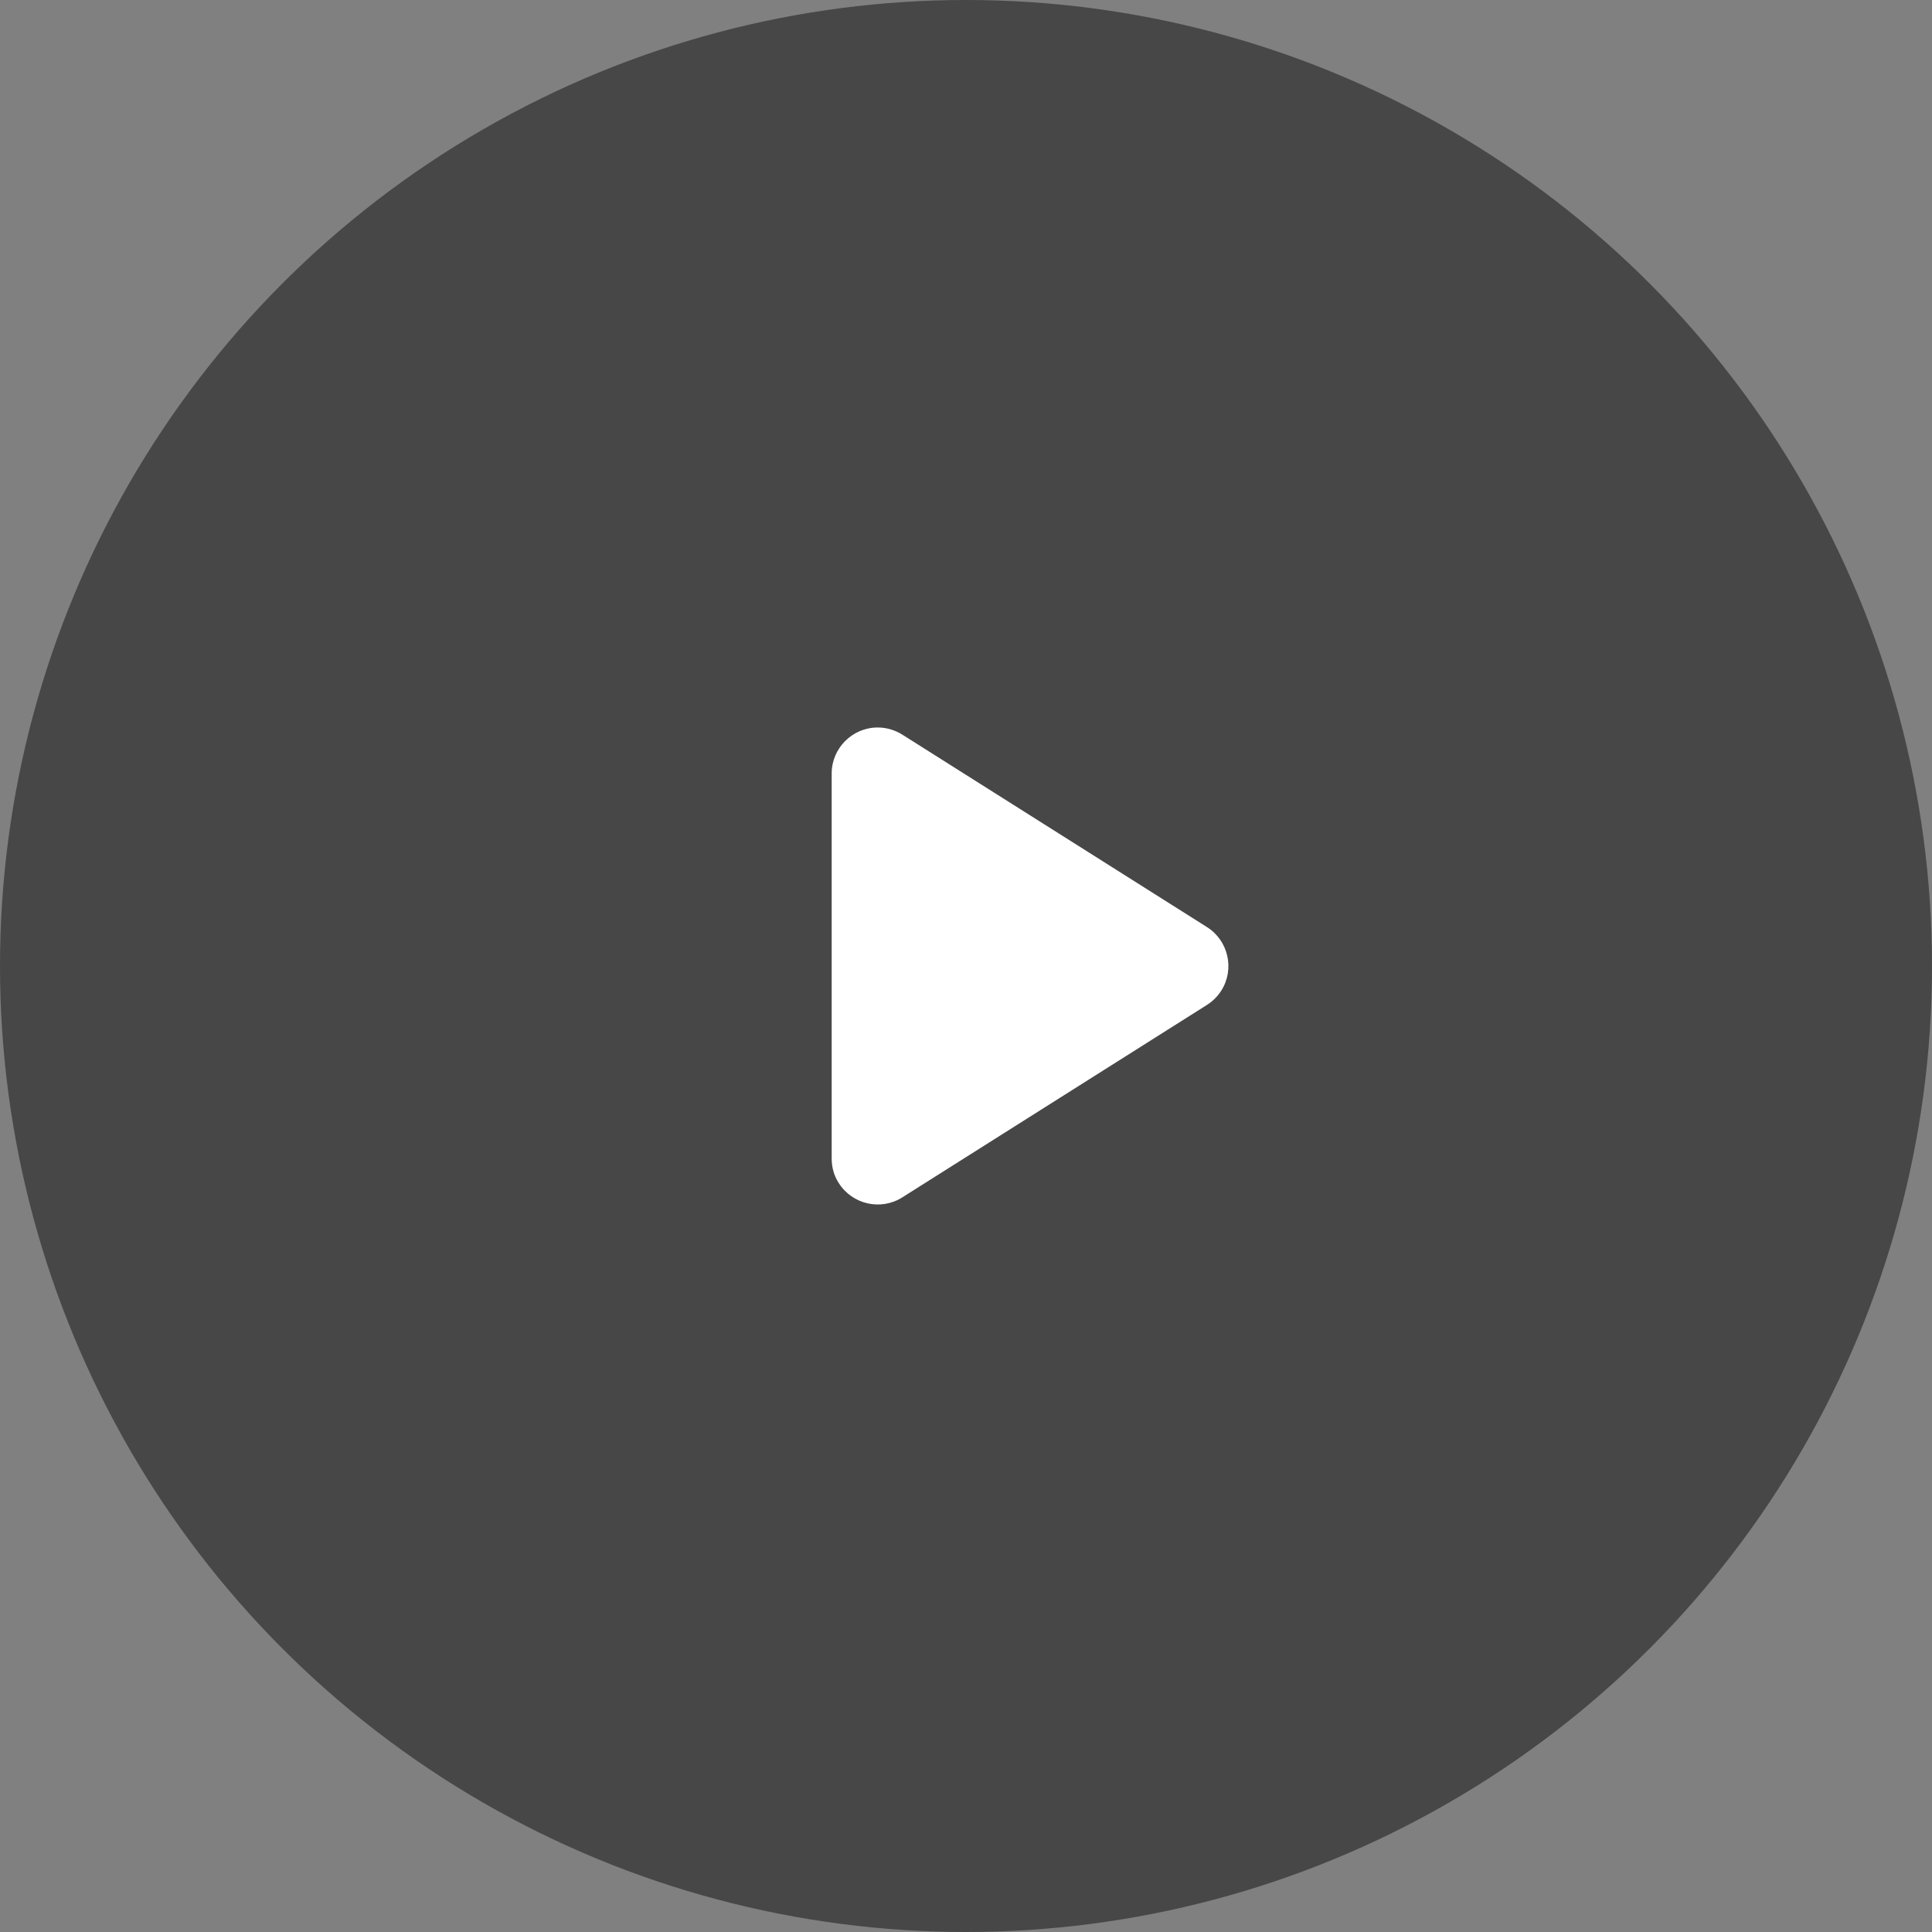 <?xml version="1.0" encoding="UTF-8"?>
<svg id="Livello_1" data-name="Livello 1" xmlns="http://www.w3.org/2000/svg" viewBox="0 0 84 84">
  <rect x="0" y="0" width="84" height="84" fill="#808080" stroke="none"/>
  <defs>
    <style>
      .cls-1 {
        fill: #474747;
      }

      .cls-1, .cls-2 {
        stroke-width: 0px;
      }

      .cls-2 {
        fill: #fff;
        fill-rule: evenodd;
      }
    </style>
  </defs>
  <circle class="cls-1" cx="42" cy="42" r="42"/>
  <path class="cls-2" d="M39.23,31.94l13.25,8.37c.93.59,1.21,1.83.62,2.76,0,0,0,0,0,0-.16.25-.37.46-.62.62l-13.25,8.37c-.93.59-2.17.31-2.76-.62,0,0,0,0,0,0-.21-.32-.31-.69-.31-1.07v-16.74c0-1.1.9-2,2-2,.38,0,.75.11,1.07.31Z"/>
</svg>